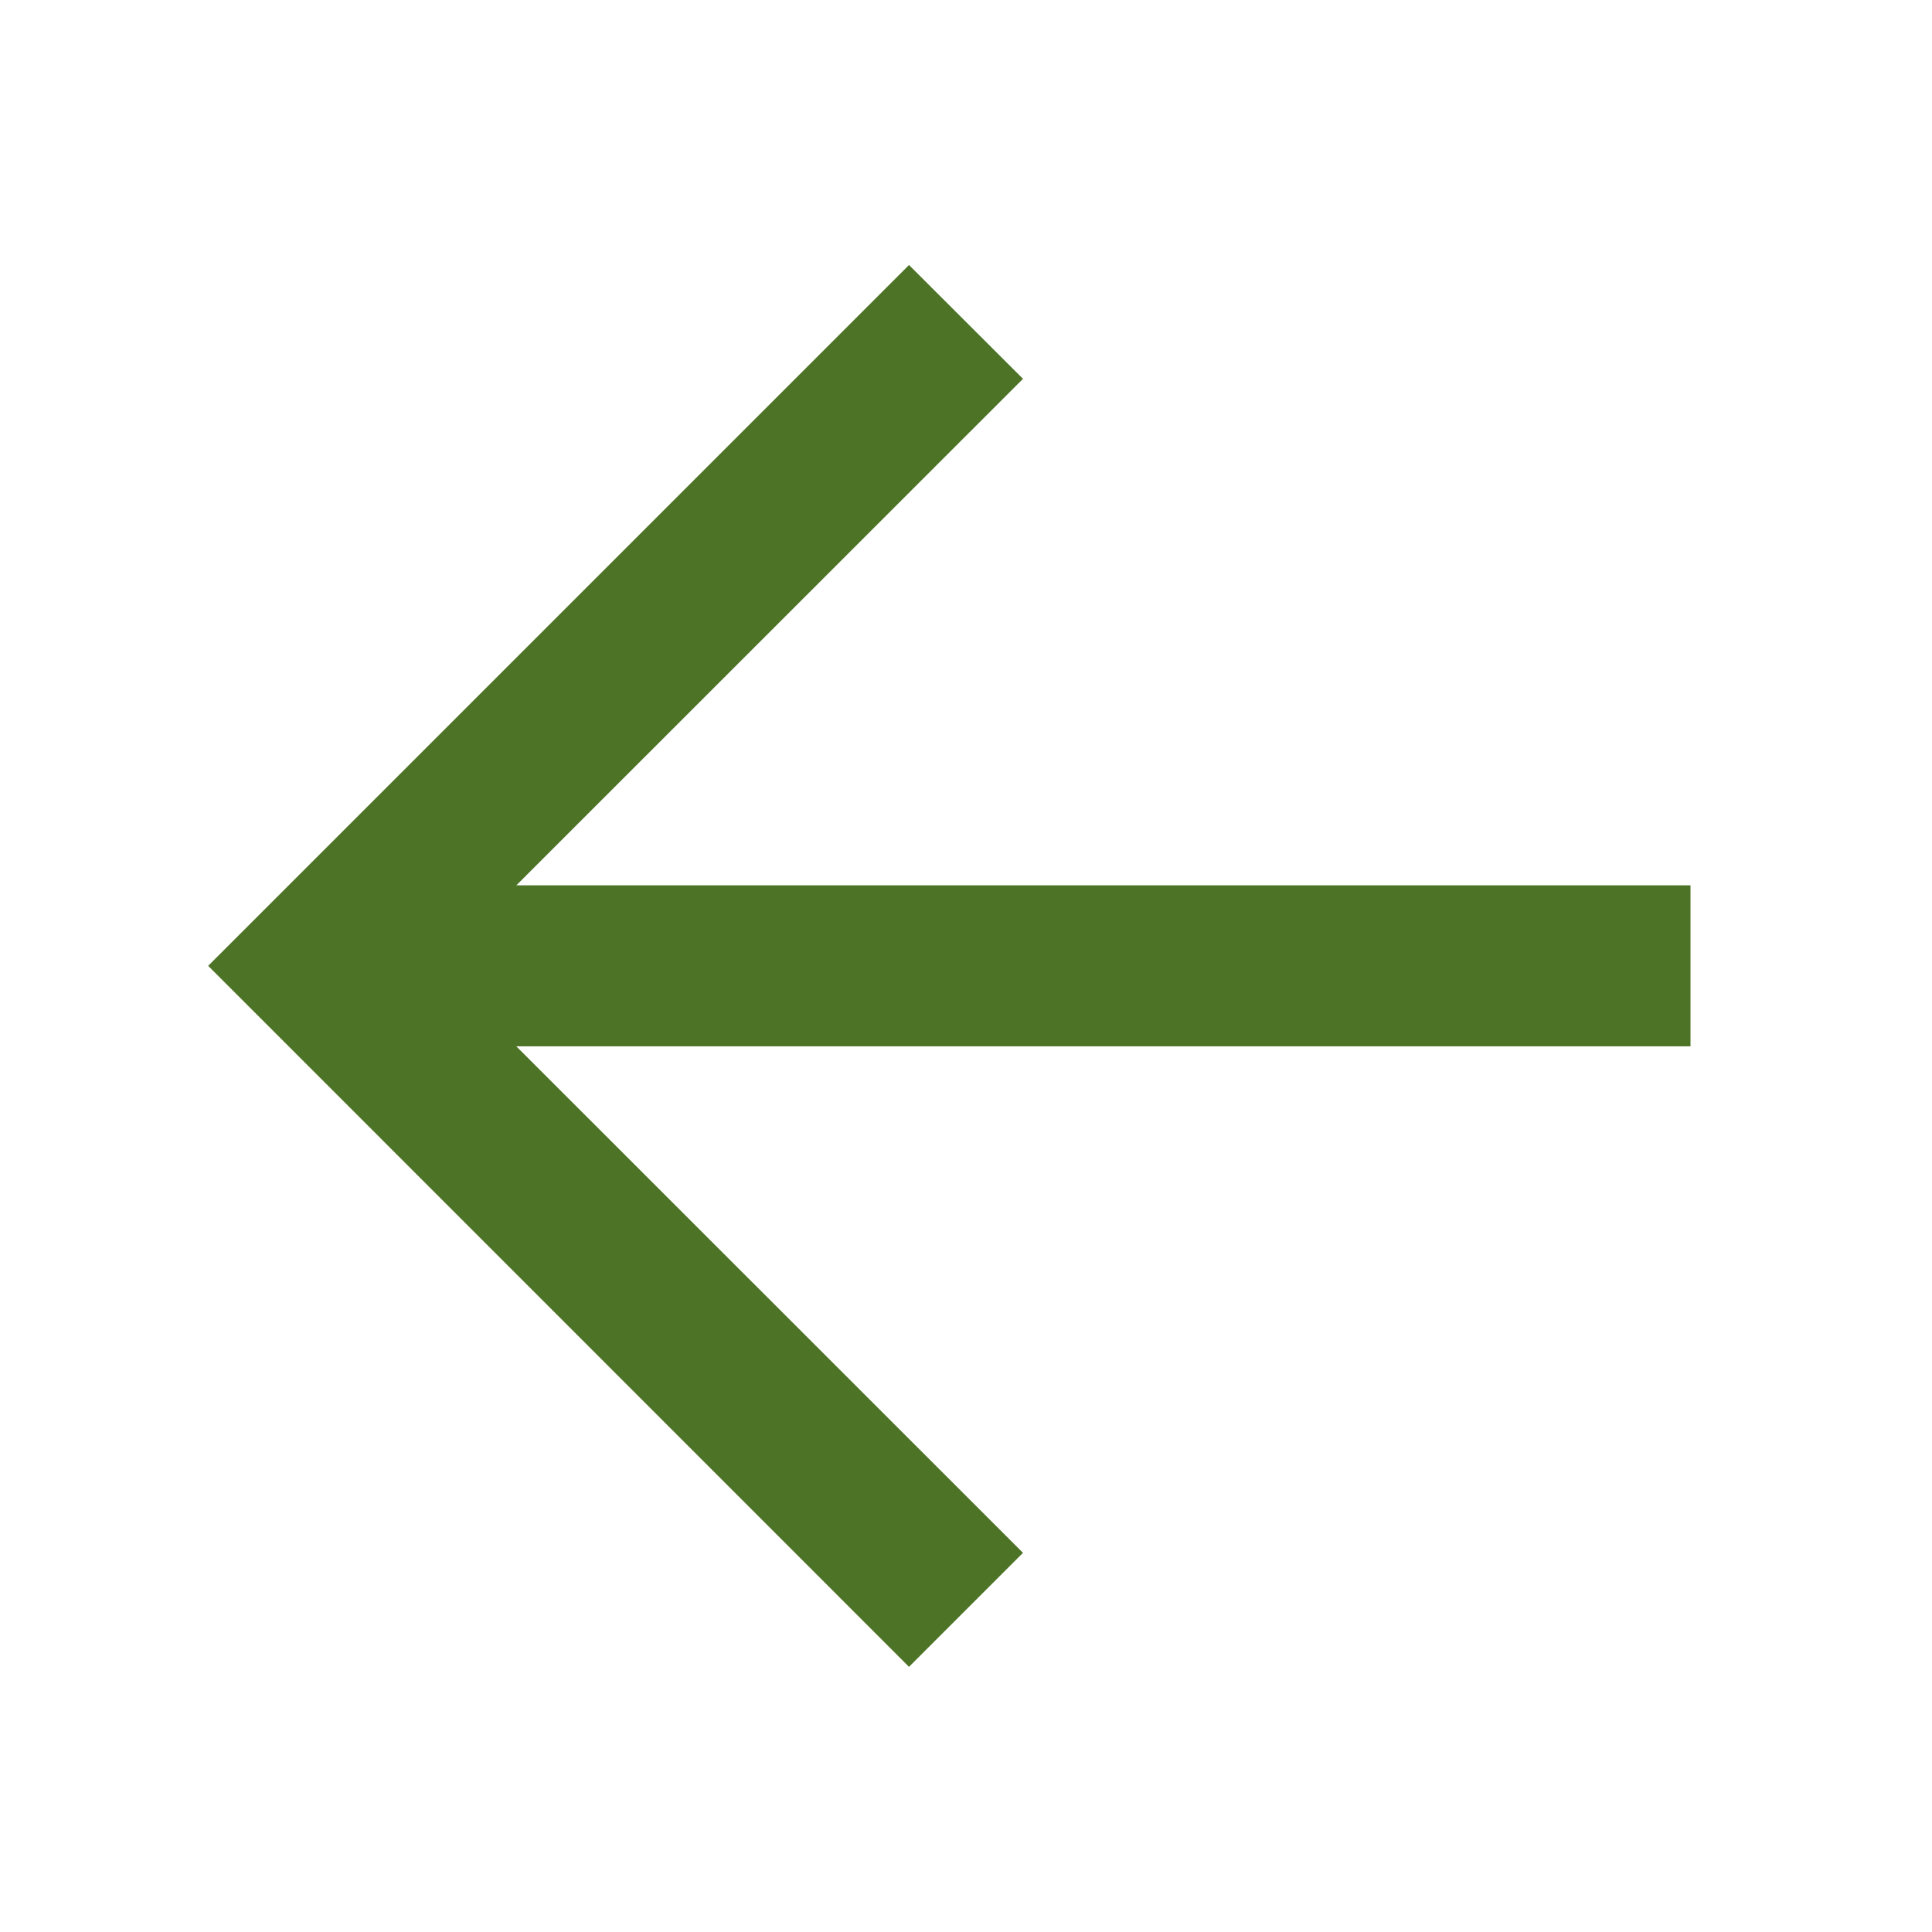 <svg id="Groupe_238" data-name="Groupe 238" xmlns="http://www.w3.org/2000/svg" width="12" height="12" viewBox="0 0 12 12">
  <rect id="Rectangle_115" data-name="Rectangle 115" width="12" height="12" fill="#4d7326" opacity="0"/>
  <path id="Tracé_123" data-name="Tracé 123" d="M4.5,8.146l3.147,3.146L6.939,12,2.586,7.646,6.939,3.293,7.647,4,4.5,7.146h7.293v1Z" transform="translate(-1.293 -1.647)" fill="#4d7326" fill-rule="evenodd"/>
</svg>
